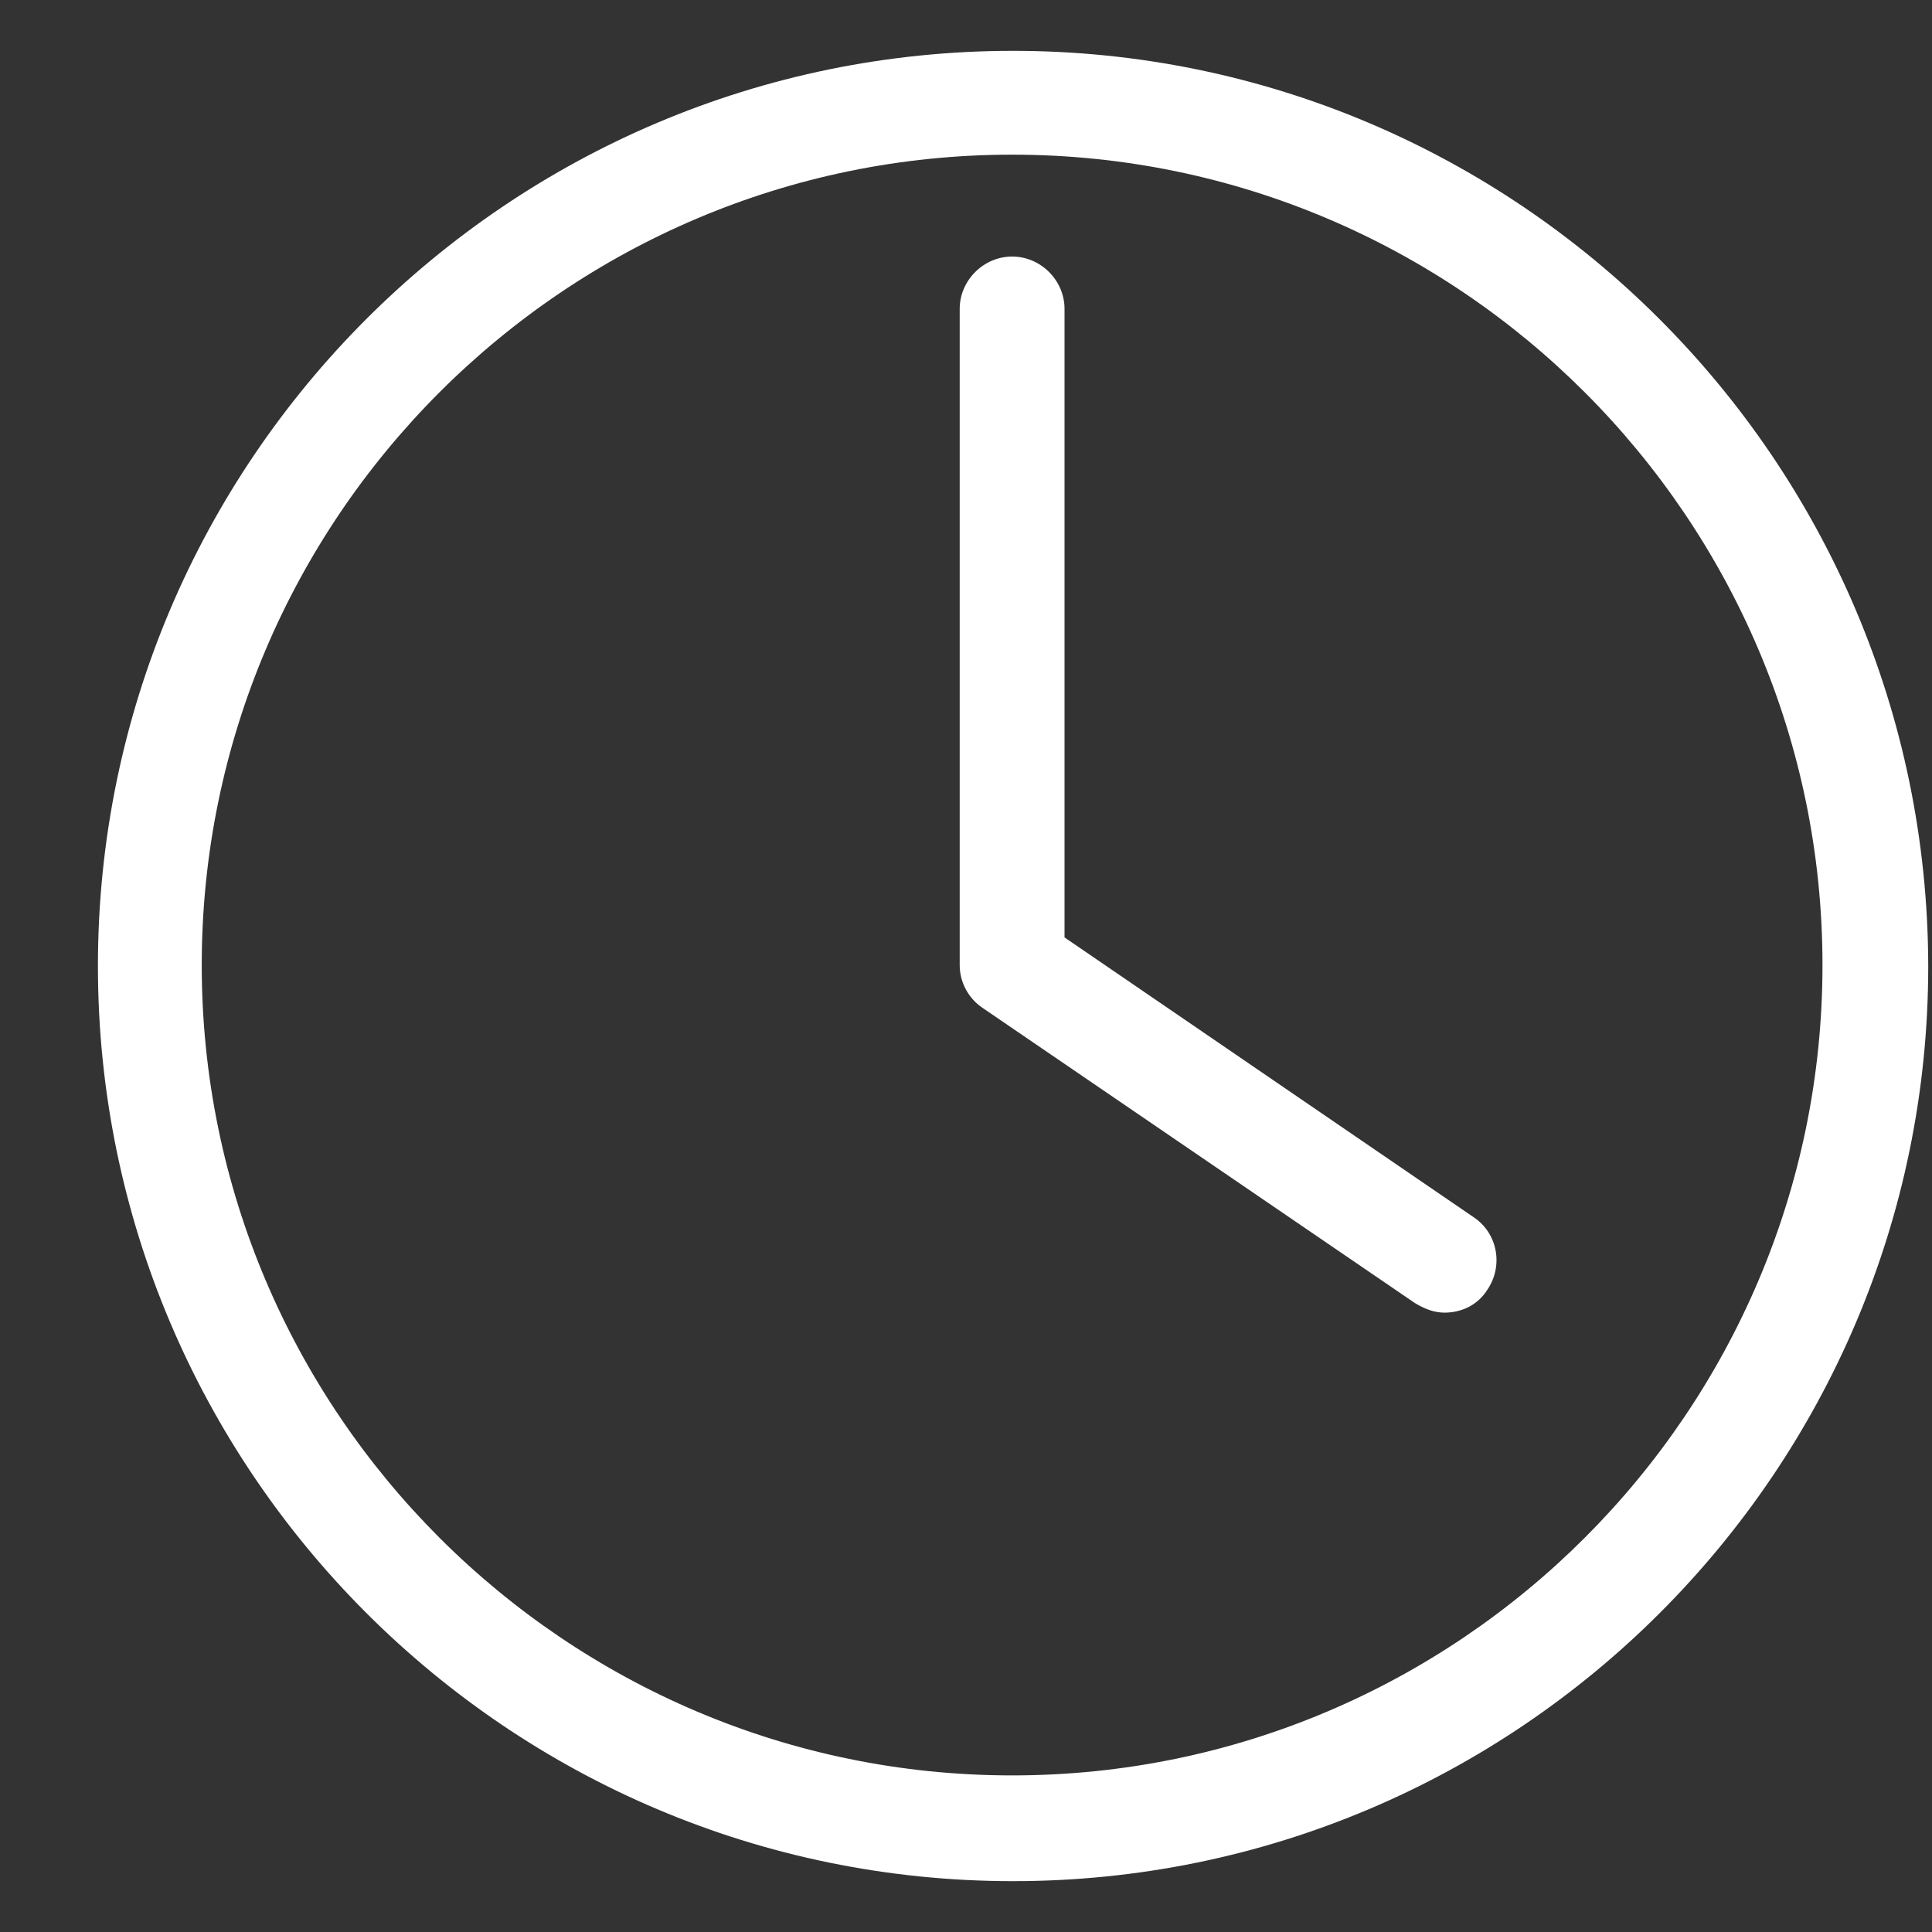 <svg width="19" height="19" viewBox="0 0 19 19" fill="none" xmlns="http://www.w3.org/2000/svg">
<rect x="0" y="0" width="19" height="19" fill="#333333" stroke="none"/>
<g id="icon/clock">
<g id="Vector">
<path d="M9.963 0.5C4.999 0.5 0.963 4.536 0.963 9.5C0.963 14.464 4.999 18.5 9.963 18.5C14.927 18.5 18.963 14.464 18.963 9.5C18.953 4.527 14.917 0.5 9.963 0.5ZM9.954 17.46C5.561 17.46 1.984 13.883 1.984 9.491C1.984 5.098 5.561 1.521 9.954 1.521C14.346 1.521 17.923 5.098 17.923 9.491C17.923 13.883 14.346 17.46 9.954 17.46Z" fill="white"/>
<path d="M10.469 9.219V3.038C10.469 2.757 10.235 2.523 9.954 2.523C9.673 2.523 9.438 2.757 9.438 3.038V9.491C9.438 9.659 9.523 9.818 9.663 9.912L13.915 12.815C14.009 12.871 14.102 12.909 14.205 12.909C14.374 12.909 14.533 12.834 14.627 12.684C14.786 12.45 14.73 12.132 14.496 11.973L10.469 9.219Z" fill="white"/>
</g>
</g>
</svg>
